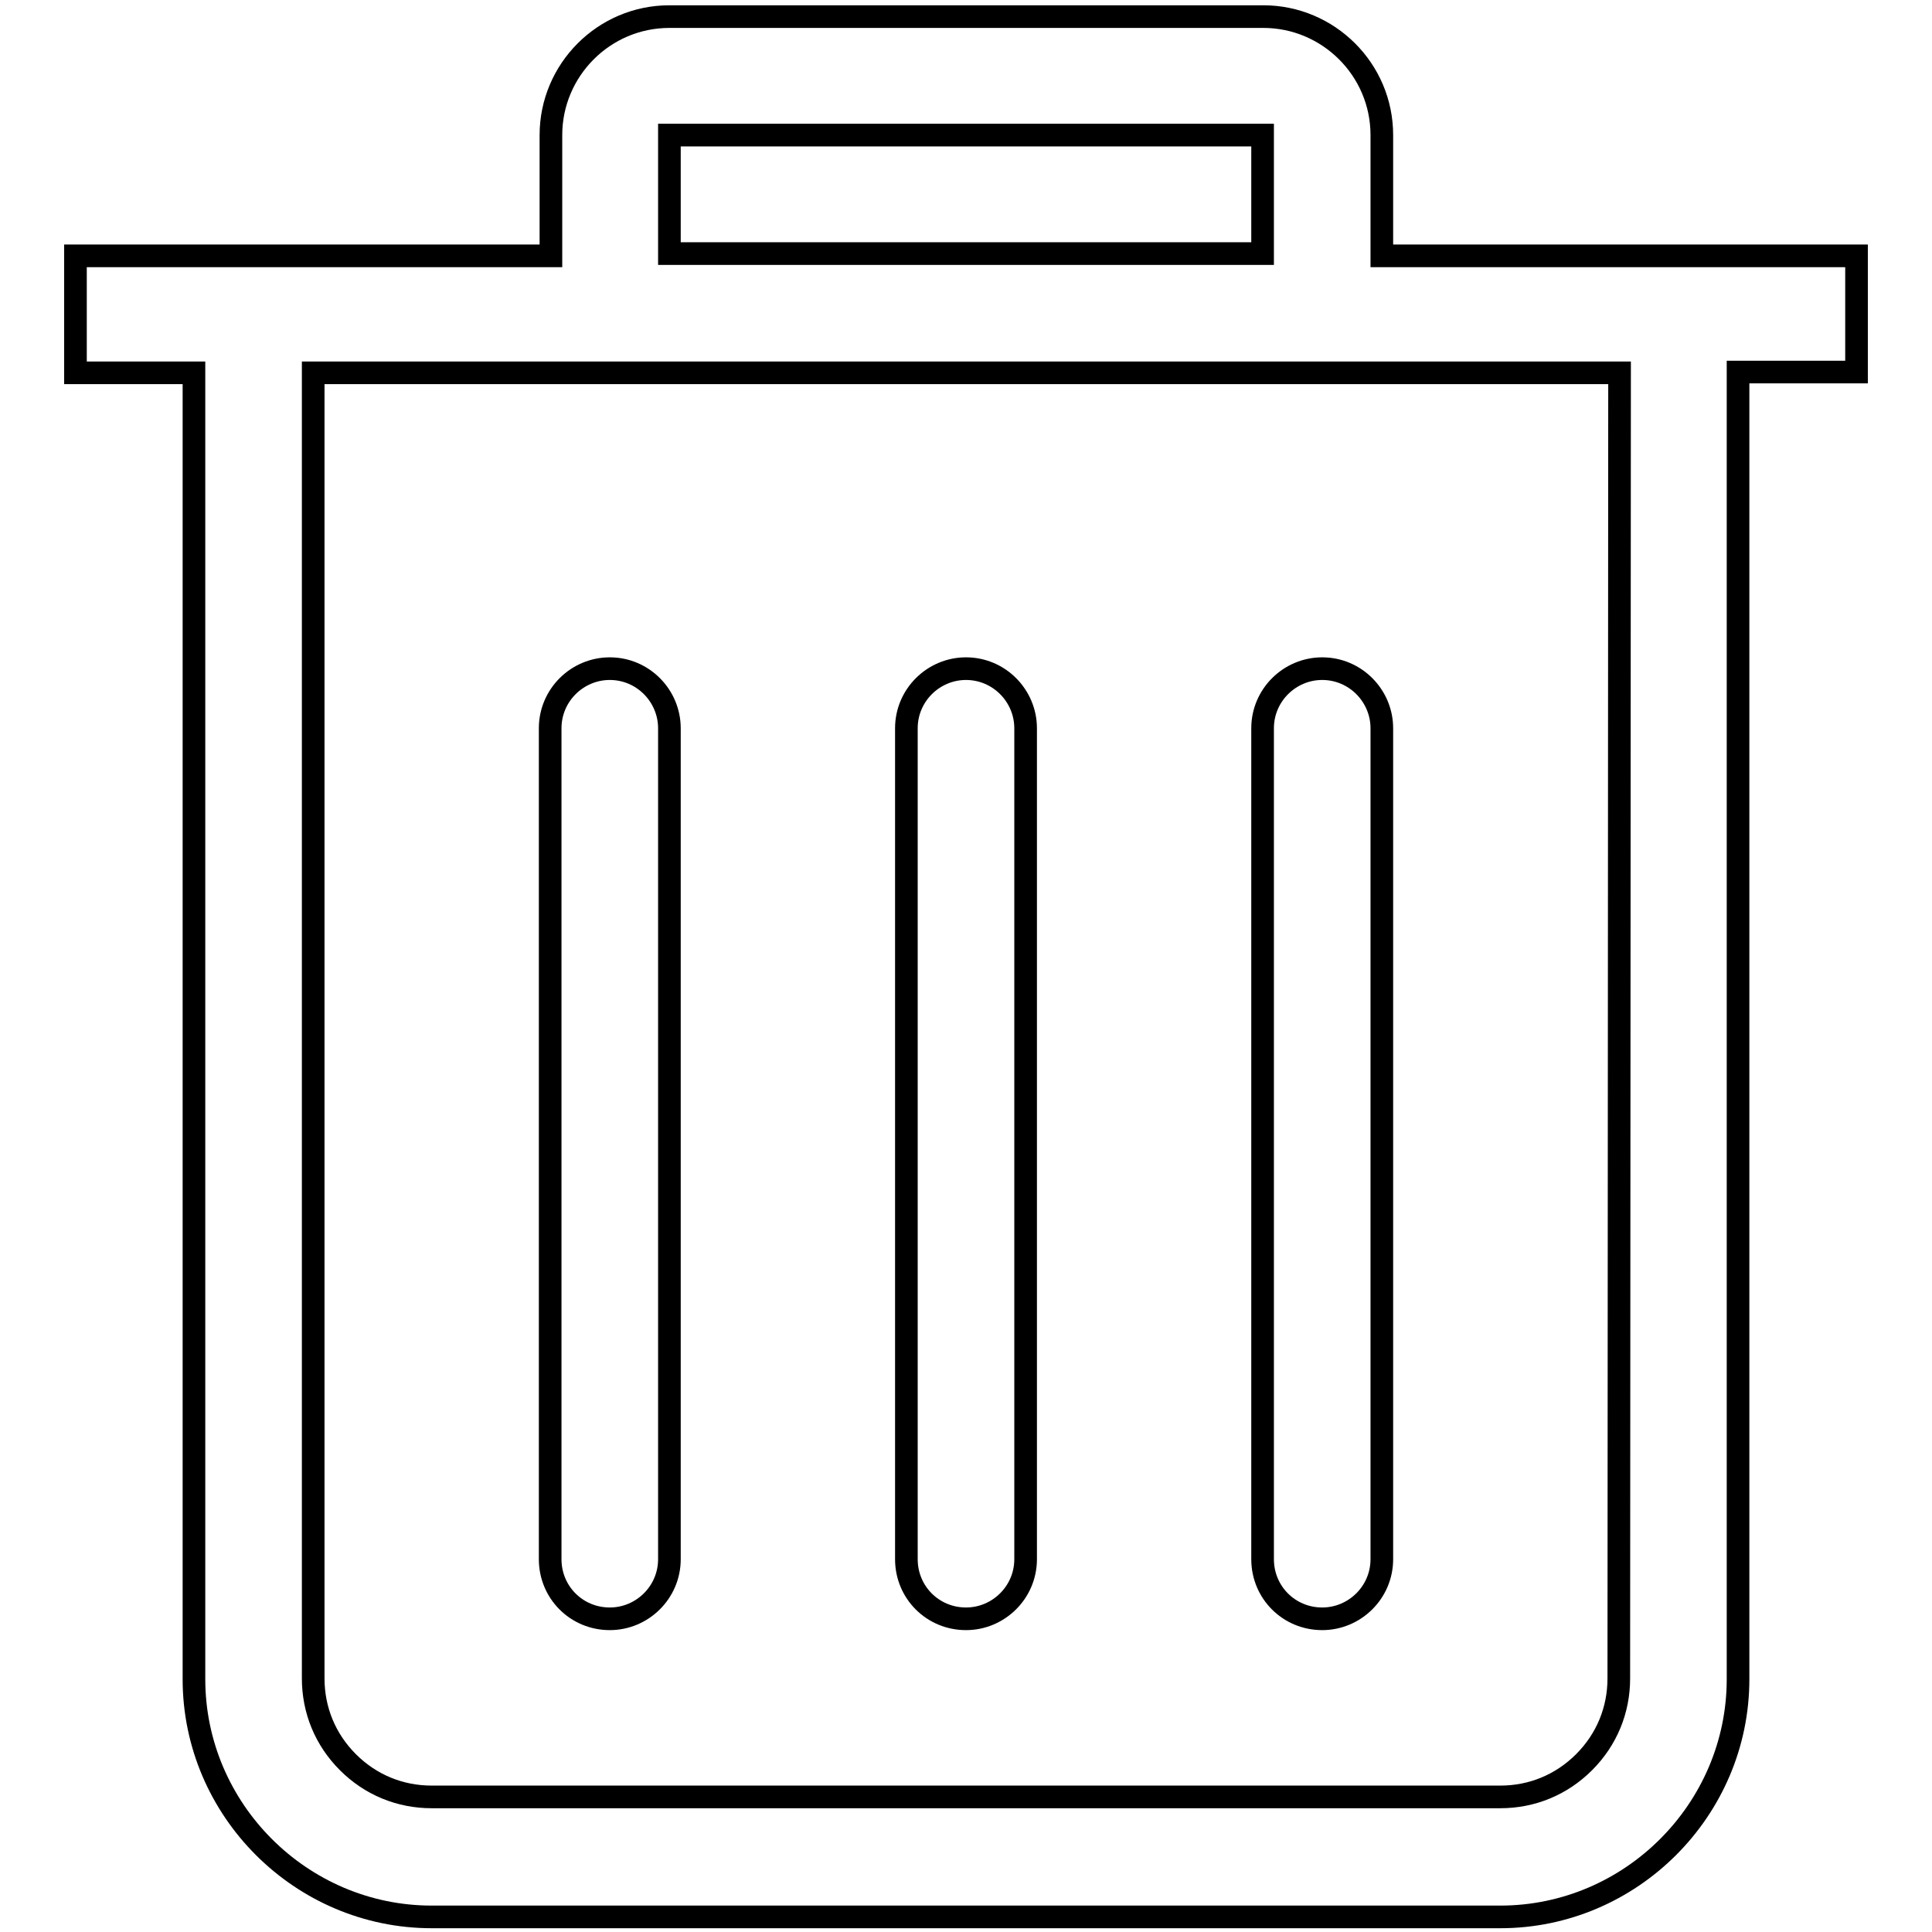 <?xml version="1.0" encoding="utf-8"?>
<!-- Svg Vector Icons : http://www.onlinewebfonts.com/icon -->
<!DOCTYPE svg PUBLIC "-//W3C//DTD SVG 1.1//EN" "http://www.w3.org/Graphics/SVG/1.1/DTD/svg11.dtd">
<svg version="1.1" xmlns="http://www.w3.org/2000/svg" xmlns:xlink="http://www.w3.org/1999/xlink" x="0px" y="0px" viewBox="0 0 256 256" enable-background="new 0 0 256 256" xml:space="preserve">
<g><g><path stroke-width="3" fill-opacity="0" stroke="#000000"  d="M10,2.1L10,2.1L10,2.1z"/><path stroke-width="3" fill-opacity="0" stroke="#000000"  d="M80.8,214.5c4.3,0,7.9-3.5,7.9-7.9l0,0V96.5l0,0c0-4.3-3.5-7.9-7.9-7.9c-4.3,0-7.9,3.5-7.9,7.9l0,0v110.1C72.9,211,76.4,214.5,80.8,214.5z M128,214.5c4.3,0,7.9-3.5,7.9-7.9l0,0V96.5l0,0c0-4.3-3.5-7.9-7.9-7.9c-4.3,0-7.9,3.5-7.9,7.9l0,0v110.1C120.1,211,123.6,214.5,128,214.5z M175.2,214.5c4.3,0,7.9-3.5,7.9-7.9l0,0V96.5l0,0c0-4.3-3.5-7.9-7.9-7.9c-4.3,0-7.9,3.5-7.9,7.9l0,0v110.1C167.3,211,170.8,214.5,175.2,214.5z M183.1,33.9c0-0.1,0-0.2,0-0.3V17.9c0-8.7-7.1-15.7-15.7-15.7H88.7c-8.7,0-15.7,7.1-15.7,15.7v15.7c0,0.1,0,0.2,0,0.3H10v15.5h15.7v173.1c0,17.3,14.2,31.5,31.5,31.5h141.6c17.3,0,31.5-14.2,31.5-31.5V49.3H246V33.9H183.1L183.1,33.9z M88.7,17.9C88.7,17.9,88.7,17.9,88.7,17.9l78.6,0c0,0,0,0,0,0v15.7c0,0,0,0,0,0H88.7c0,0,0,0,0,0V17.9z M214.5,222.4c0,4.2-1.6,8.1-4.6,11.1c-3,3-6.9,4.6-11.1,4.6H57.2c-4.2,0-8.1-1.6-11.1-4.6c-3-3-4.6-6.9-4.6-11.1v-173h173.1L214.5,222.4L214.5,222.4z"/></g></g>
</svg>